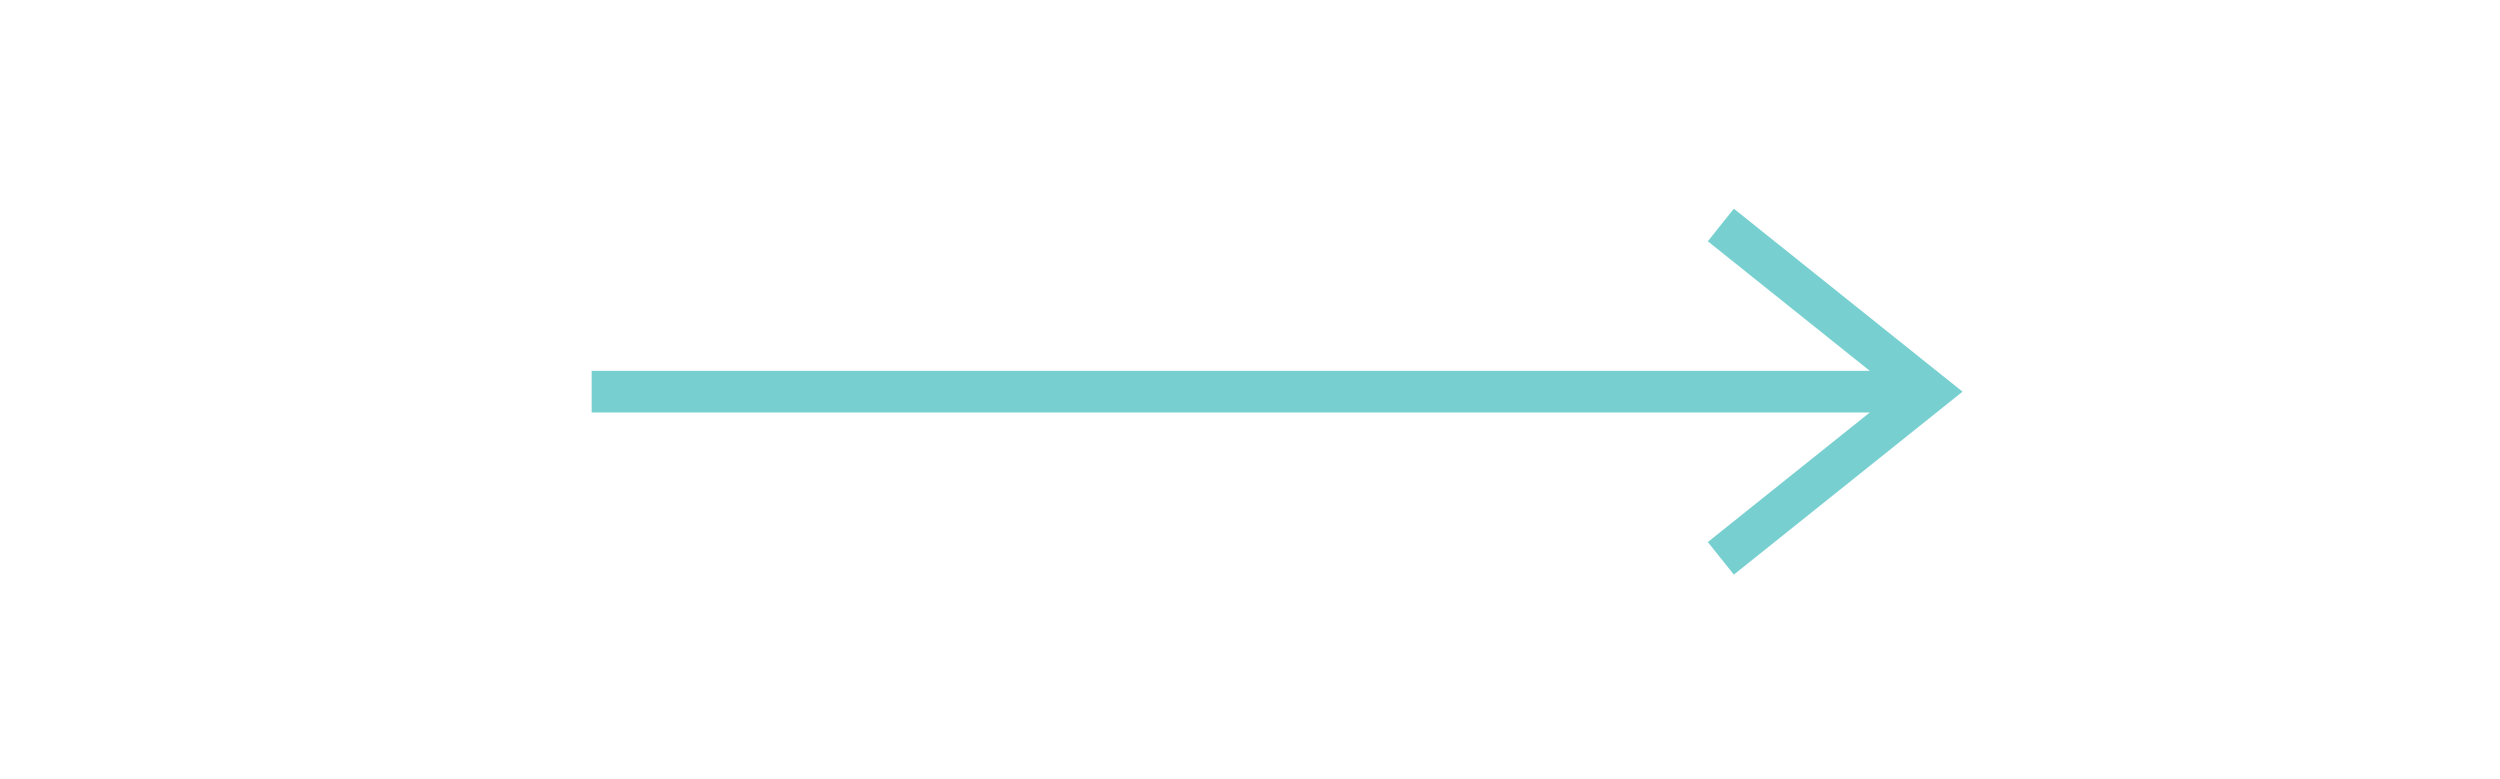 <?xml version="1.0" encoding="UTF-8" standalone="no"?> <svg xmlns:inkscape="http://www.inkscape.org/namespaces/inkscape" xmlns:sodipodi="http://sodipodi.sourceforge.net/DTD/sodipodi-0.dtd" xmlns="http://www.w3.org/2000/svg" xmlns:svg="http://www.w3.org/2000/svg" width="60" stroke="#fff" fill="none" viewBox="0 0 40 18.7" id="svg16483" sodipodi:docname="image32.svg" inkscape:version="1.2.2 (b0a8486541, 2022-12-01)"> <defs id="defs16487"></defs> <path class="st0" d="M4.2 9.4h32.1" id="path16479" style="fill:#77d0cf;fill-opacity:1;stroke:#77d0cf;stroke-opacity:1"></path> <path class="st1" d="M31.3 13.4l5-4-5-4" id="path16481" style="fill:none;fill-opacity:1;stroke:#77d0cf;stroke-opacity:1"></path> </svg> 